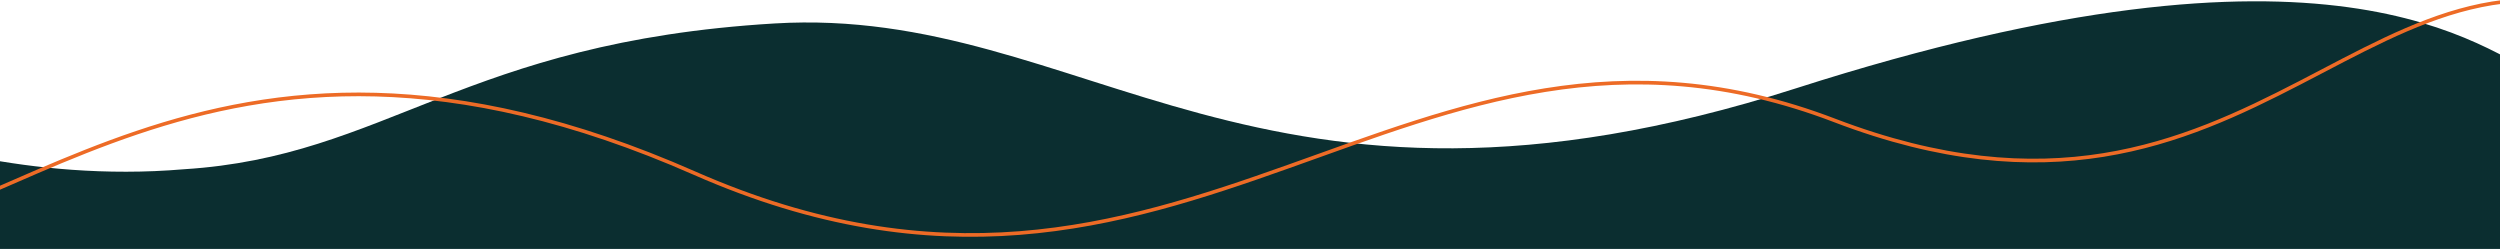<?xml version="1.0"?>
<svg xmlns="http://www.w3.org/2000/svg" xmlns:xlink="http://www.w3.org/1999/xlink" width="1366" height="136" viewBox="0 0 1366 136">
  <defs>
    <clipPath id="clip-Img-page-footer">
      <rect width="1366" height="136"/>
    </clipPath>
  </defs>
  <g id="Img-page-footer" clip-path="url(#clip-Img-page-footer)">
    <path id="Trac&#xE9;_7524" data-name="Trac&#xE9; 7524" d="M-19405.424-1410.078h1403.777v525.786s-71.076-25.556-157.539-18.114c-110.723,6.919-152.549,69.456-322.67,79.656s-264.064-129.655-558.088-35.455-373.652,22.367-409.939,4.931S-19405.424-1410.078-19405.424-1410.078Z" transform="translate(-18058.648 -809.932) rotate(180)" fill="#0b2e30"/>
    <path id="Trac&#xE9;_7525" data-name="Trac&#xE9; 7525" d="M-19583.488-786.348c158.469,80.578,218.574-136.8,452.029-47.521s354.648-146.883,623.076-28.754,375.877-44.872,504.123-43.526" transform="translate(-18129.045 -768.075) rotate(180)" fill="none" stroke="#ed6b26" stroke-width="2"/>
  </g>
</svg>
